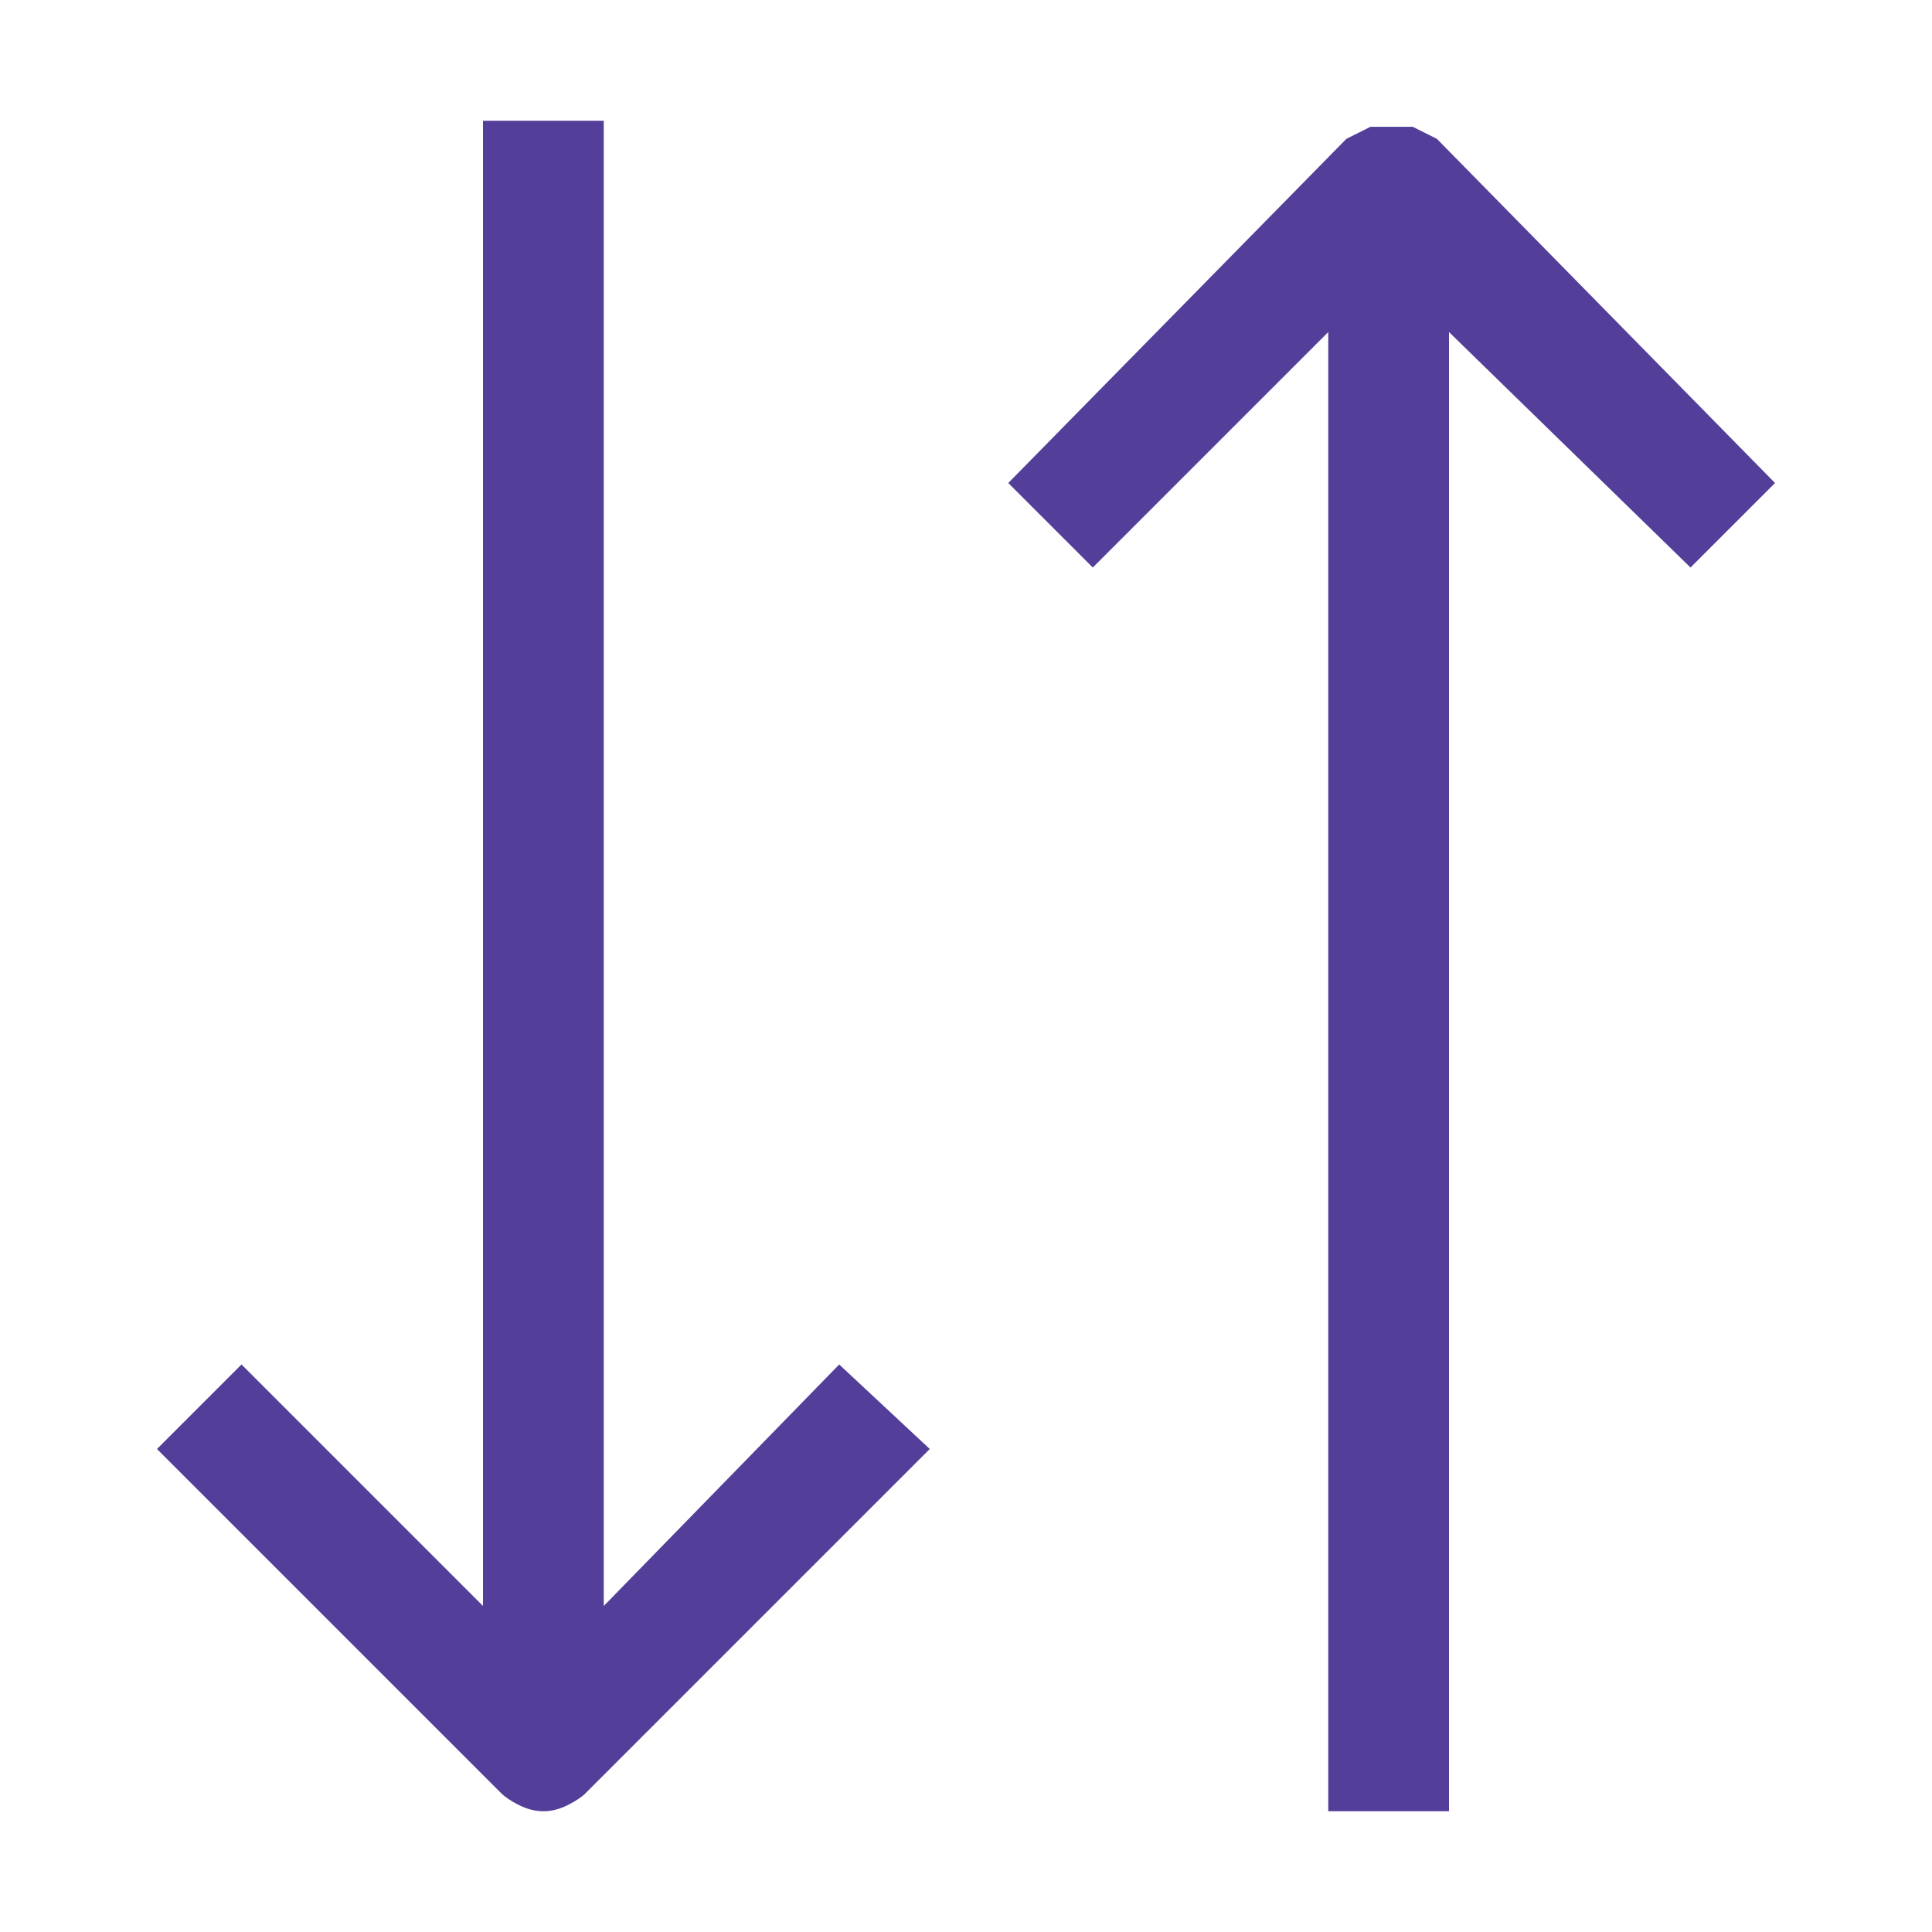 <svg version="1.2" xmlns="http://www.w3.org/2000/svg" viewBox="0 0 32 32" width="32" height="32">
	<title>sort</title>
	<style>
		.s0 { fill: #533f99 } 
	</style>
	<path class="s0" d="m10 26.6v-24.6h-2v24.6l-4-4-1.4 1.4 5.7 5.7q0.1 0.1 0.3 0.2 0.2 0.1 0.4 0.1 0.2 0 0.4-0.1 0.2-0.1 0.3-0.2l5.7-5.7-1.5-1.4zm19.4-18.6l-5.6-5.7q-0.2-0.1-0.4-0.2-0.2 0-0.4 0-0.1 0-0.3 0-0.2 0.1-0.4 0.2l-5.6 5.7 1.4 1.4 3.9-3.9v24.5h2v-24.5l4 3.9z"/>
</svg>